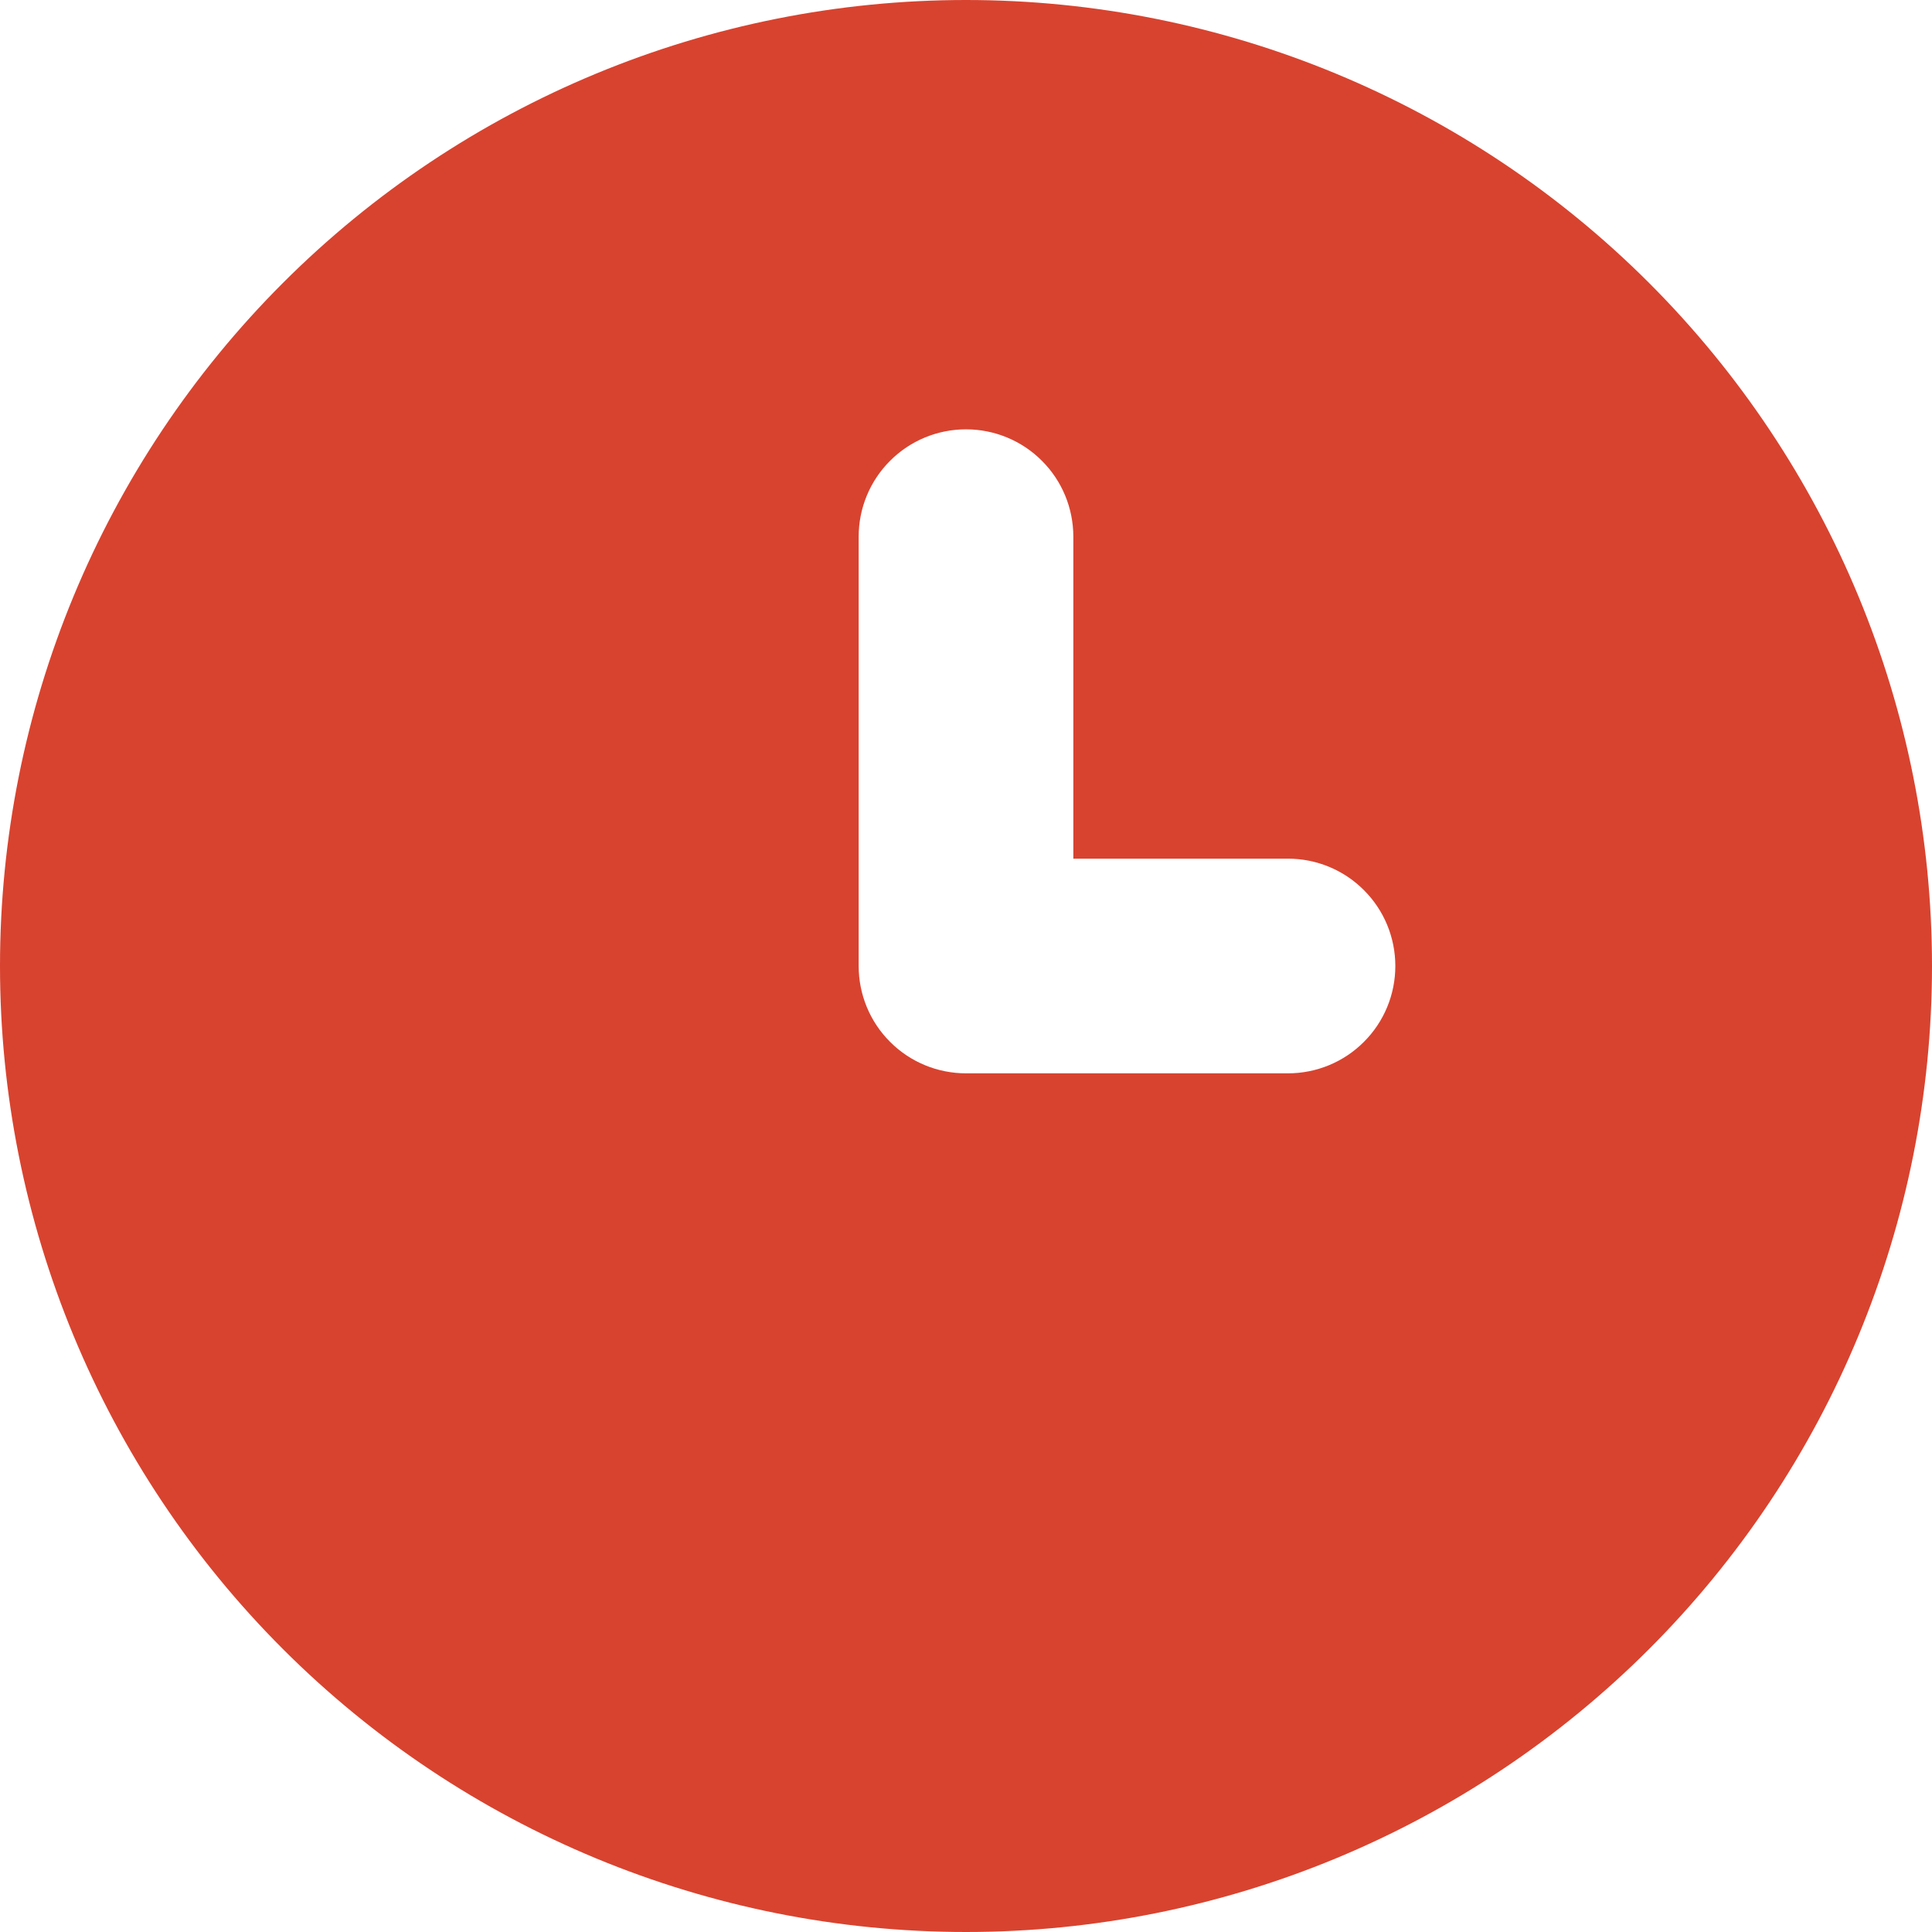<?xml version="1.0" encoding="UTF-8"?> <svg xmlns="http://www.w3.org/2000/svg" width="18" height="18" viewBox="0 0 18 18" fill="none"> <path d="M18 9C18 11.387 17.052 13.676 15.364 15.364C13.676 17.052 11.387 18 9 18C6.613 18 4.324 17.052 2.636 15.364C0.948 13.676 0 11.387 0 9C0 6.613 0.948 4.324 2.636 2.636C4.324 0.948 6.613 0 9 0C11.387 0 13.676 0.948 15.364 2.636C17.052 4.324 18 6.613 18 9ZM9 4C8.735 4 8.48 4.105 8.293 4.293C8.105 4.48 8 4.735 8 5V9C8 9.265 8.105 9.52 8.293 9.707C8.48 9.895 8.735 10 9 10H12C12.265 10 12.52 9.895 12.707 9.707C12.895 9.52 13 9.265 13 9C13 8.735 12.895 8.48 12.707 8.293C12.52 8.105 12.265 8 12 8H10V5C10 4.735 9.895 4.48 9.707 4.293C9.52 4.105 9.265 4 9 4Z" fill="#D8432F"></path> </svg> 